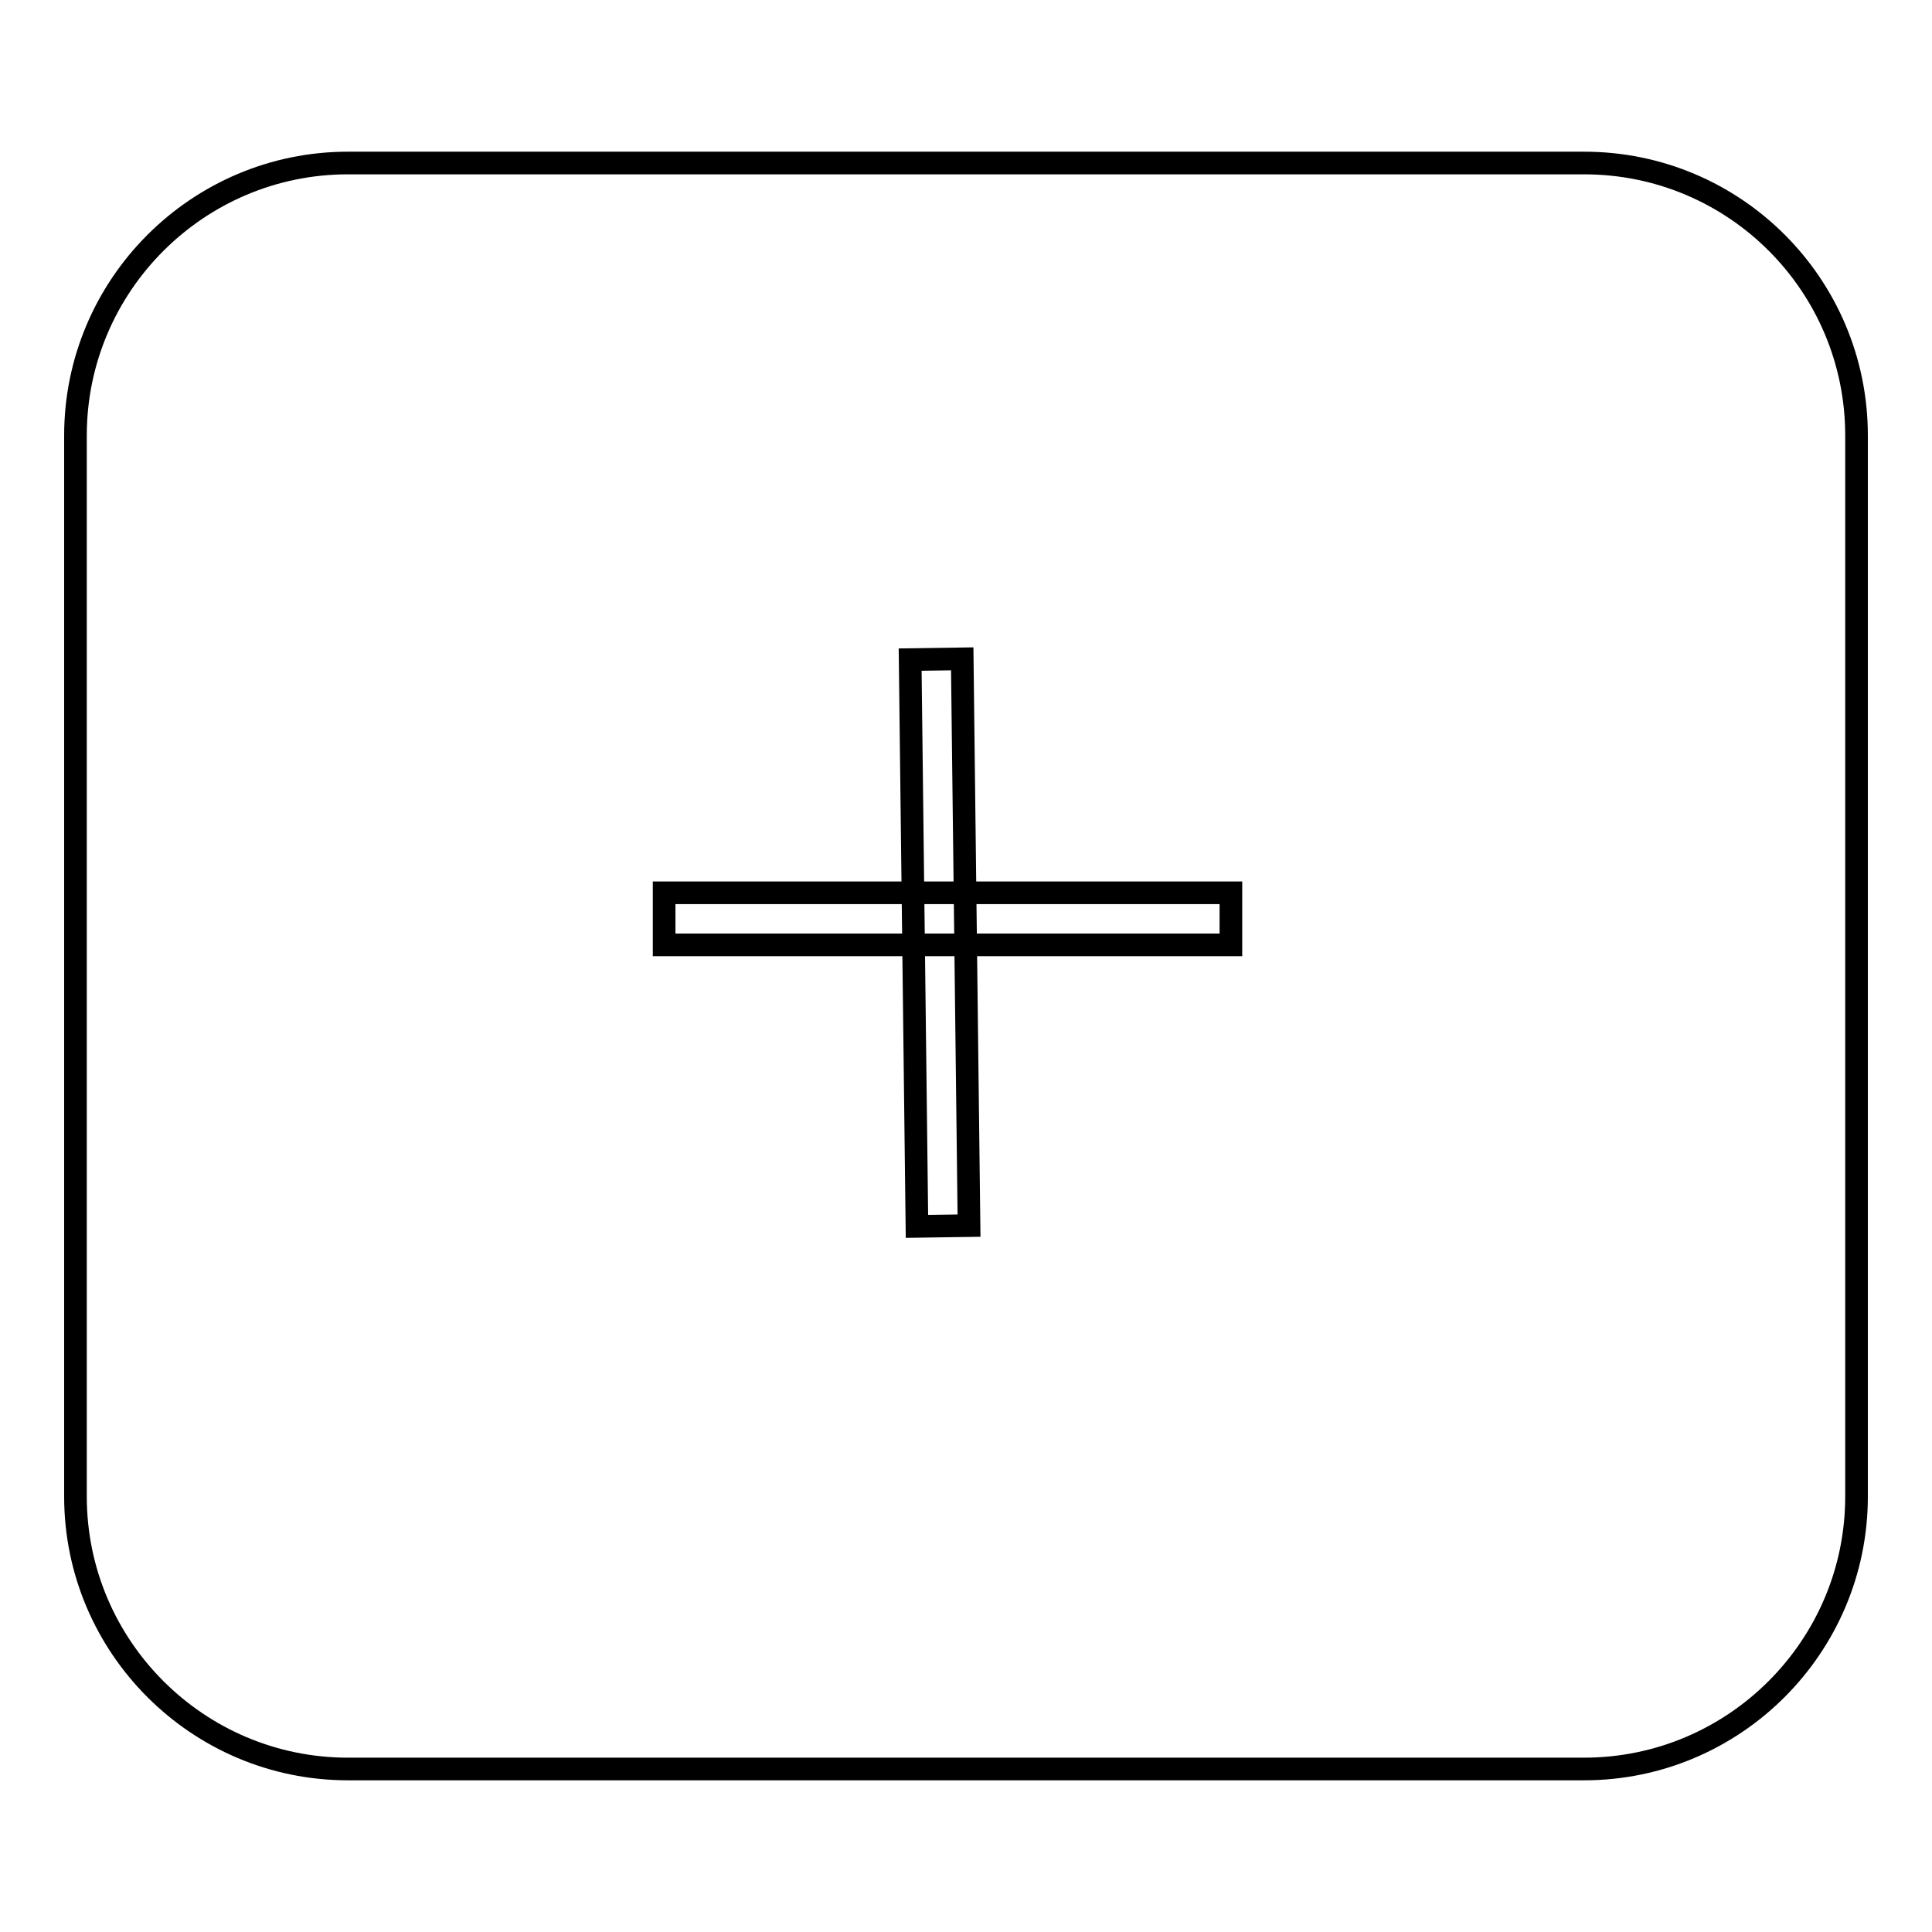 <?xml version="1.0" encoding="utf-8"?>
<!-- Svg Vector Icons : http://www.onlinewebfonts.com/icon -->
<!DOCTYPE svg PUBLIC "-//W3C//DTD SVG 1.1//EN" "http://www.w3.org/Graphics/SVG/1.1/DTD/svg11.dtd">
<svg version="1.1" xmlns="http://www.w3.org/2000/svg" xmlns:xlink="http://www.w3.org/1999/xlink" x="0px" y="0px" viewBox="0 0 256 256" enable-background="new 0 0 256 256" xml:space="preserve">
<g><g><path stroke-width="3" fill-opacity="0" stroke="#000000"  d="M213.5,48.1"/><path stroke-width="3" fill-opacity="0" stroke="#000000"  d="M88,118.3h75.1v6.9H88V118.3z"/><path stroke-width="3" fill-opacity="0" stroke="#000000"  d="M121.5,162.5l-0.9-75.1l6.9-0.1l0.9,75.1L121.5,162.5z"/><path stroke-width="3" fill-opacity="0" stroke="#000000"  d="M246,198.3c0,19.9-16.2,36.1-36.1,36.1H46.1c-19.9,0-36.1-16.2-36.1-36.1V57.7c0-19.9,16.2-36.1,36.1-36.1h163.8c20,0,36.1,16.2,36.1,36.1V198.3z"/></g></g>
</svg>